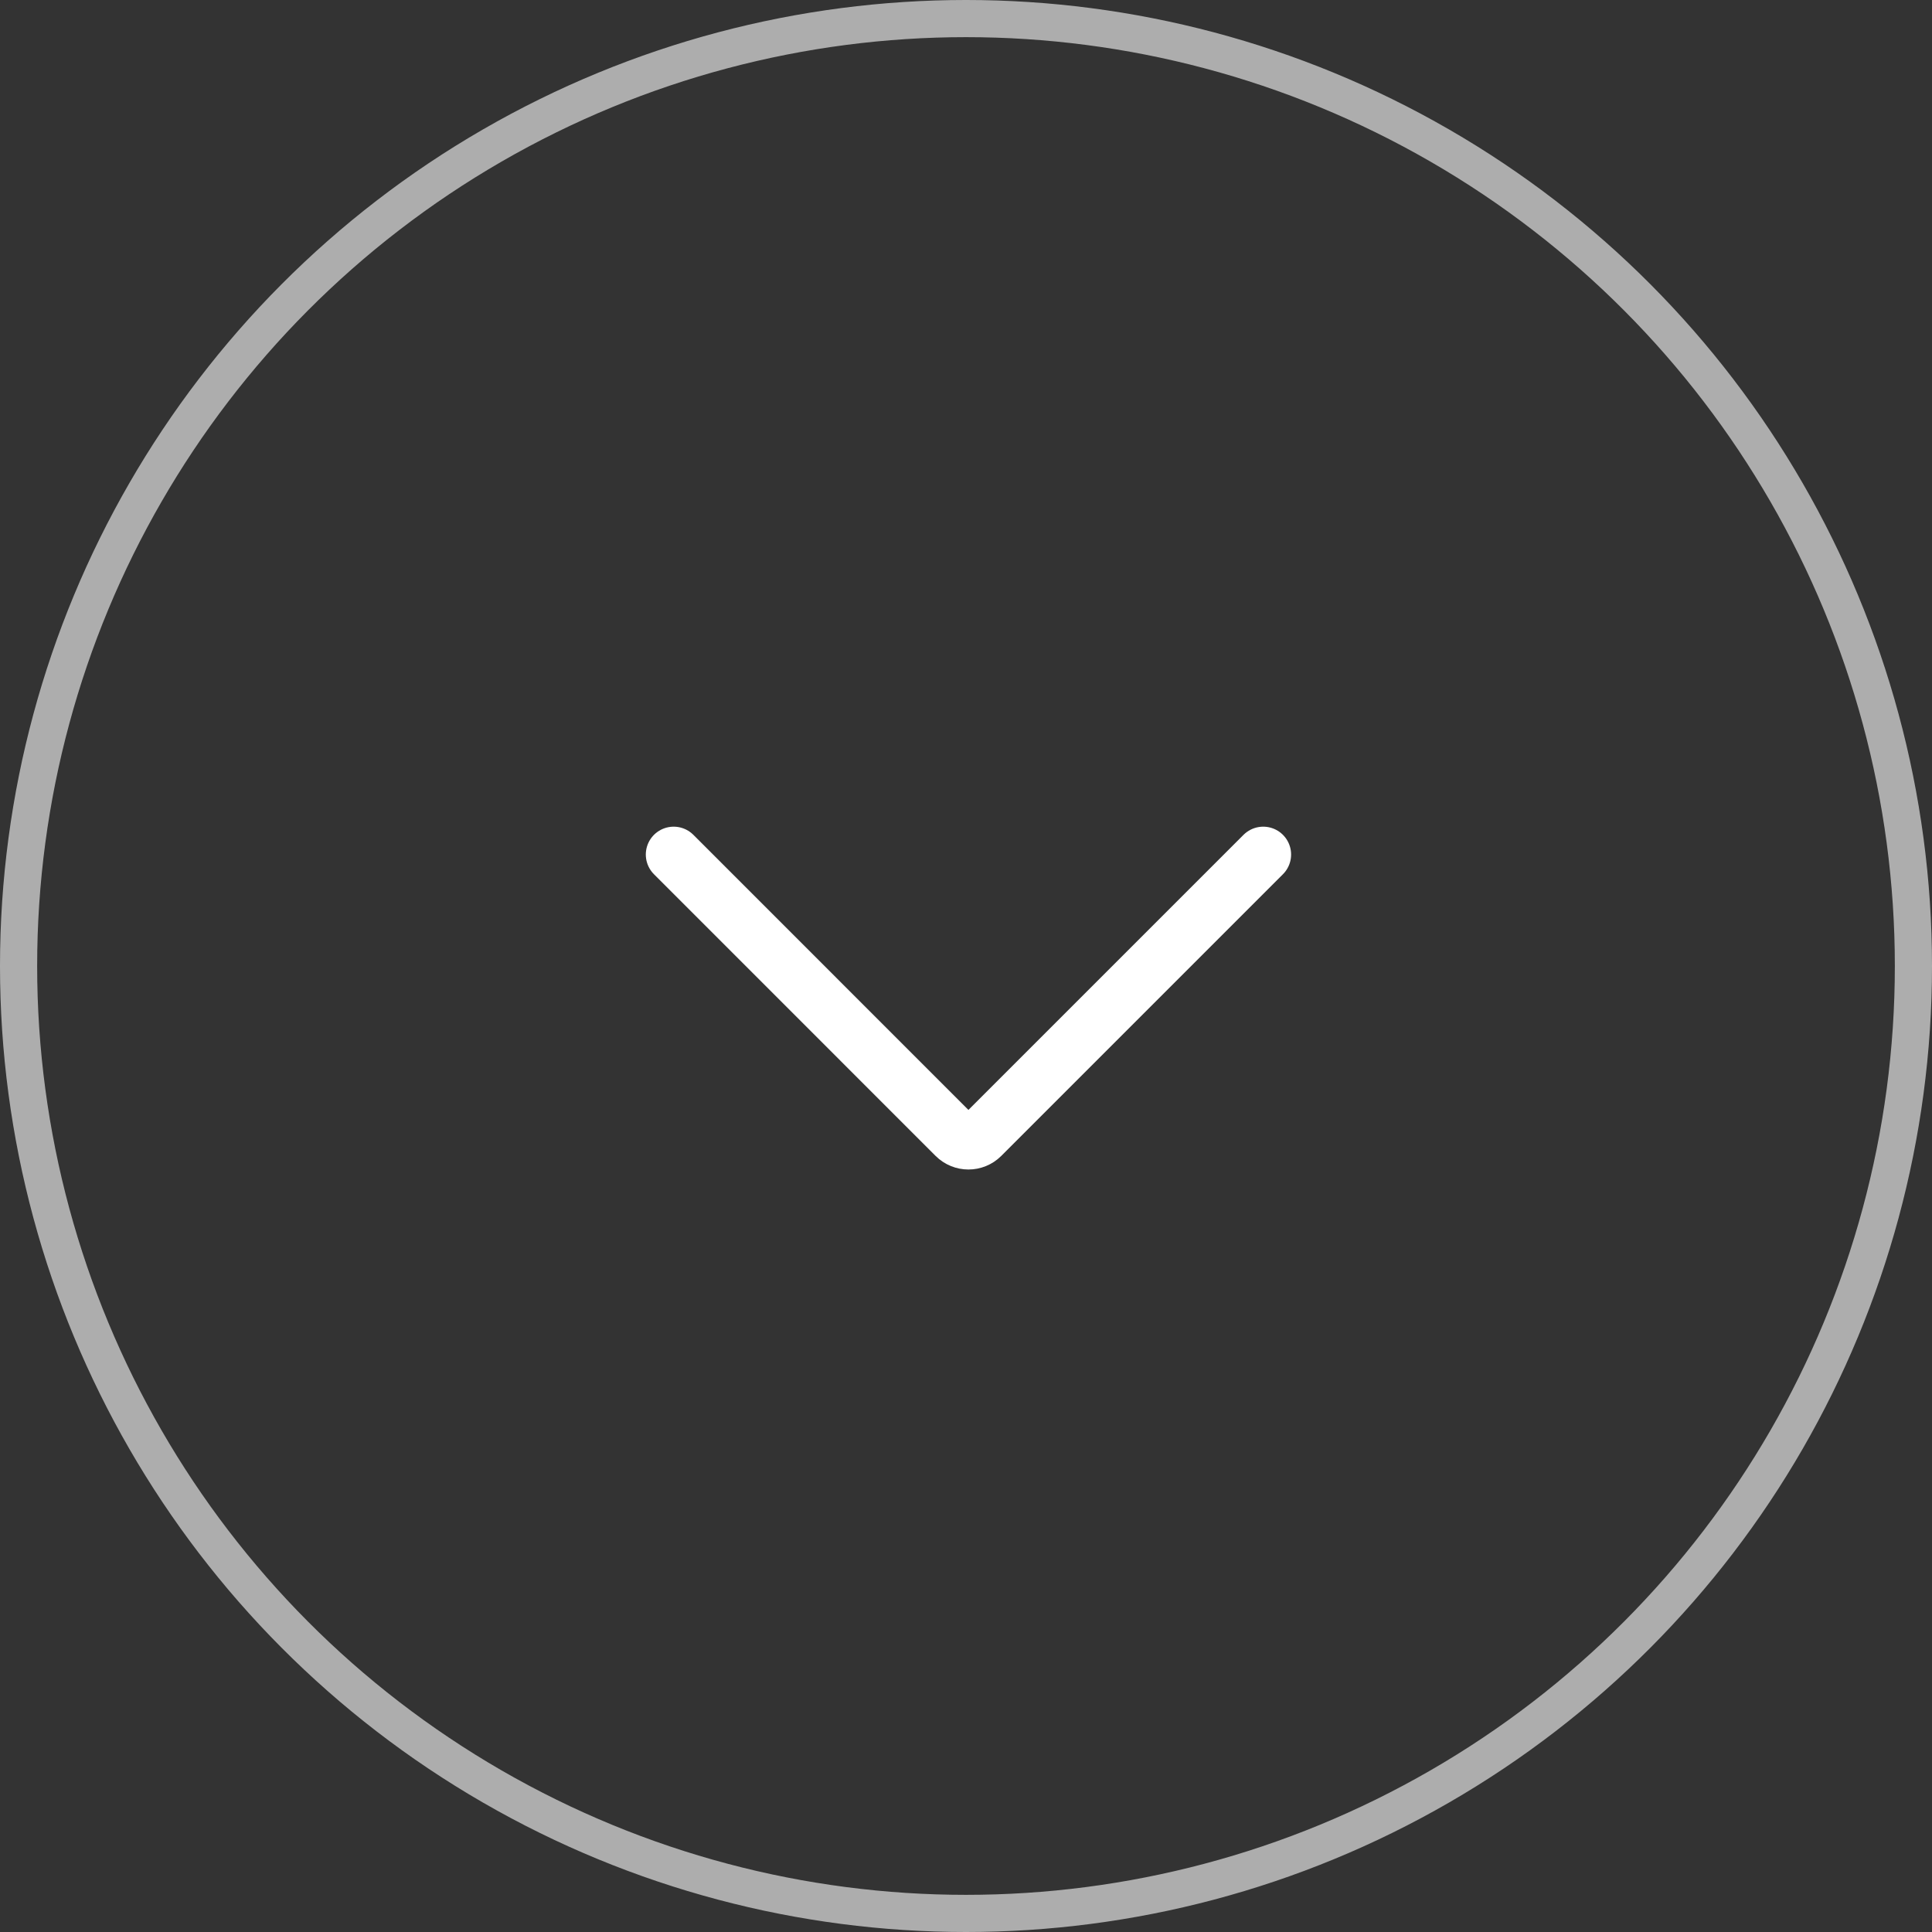 <svg width="52" height="52" viewBox="0 0 52 52" fill="none" xmlns="http://www.w3.org/2000/svg">
<rect x="0" y="0" width="52" height="52" fill="#333333" stroke="none"/>
<circle opacity="0.6" cx="26" cy="26" r="25.5" stroke="white"/>
<path d="M34 23L26.419 30.581C26.224 30.776 25.908 30.776 25.712 30.581L18.132 23" stroke="white" stroke-width="1.5" stroke-linecap="round"/>
</svg>
